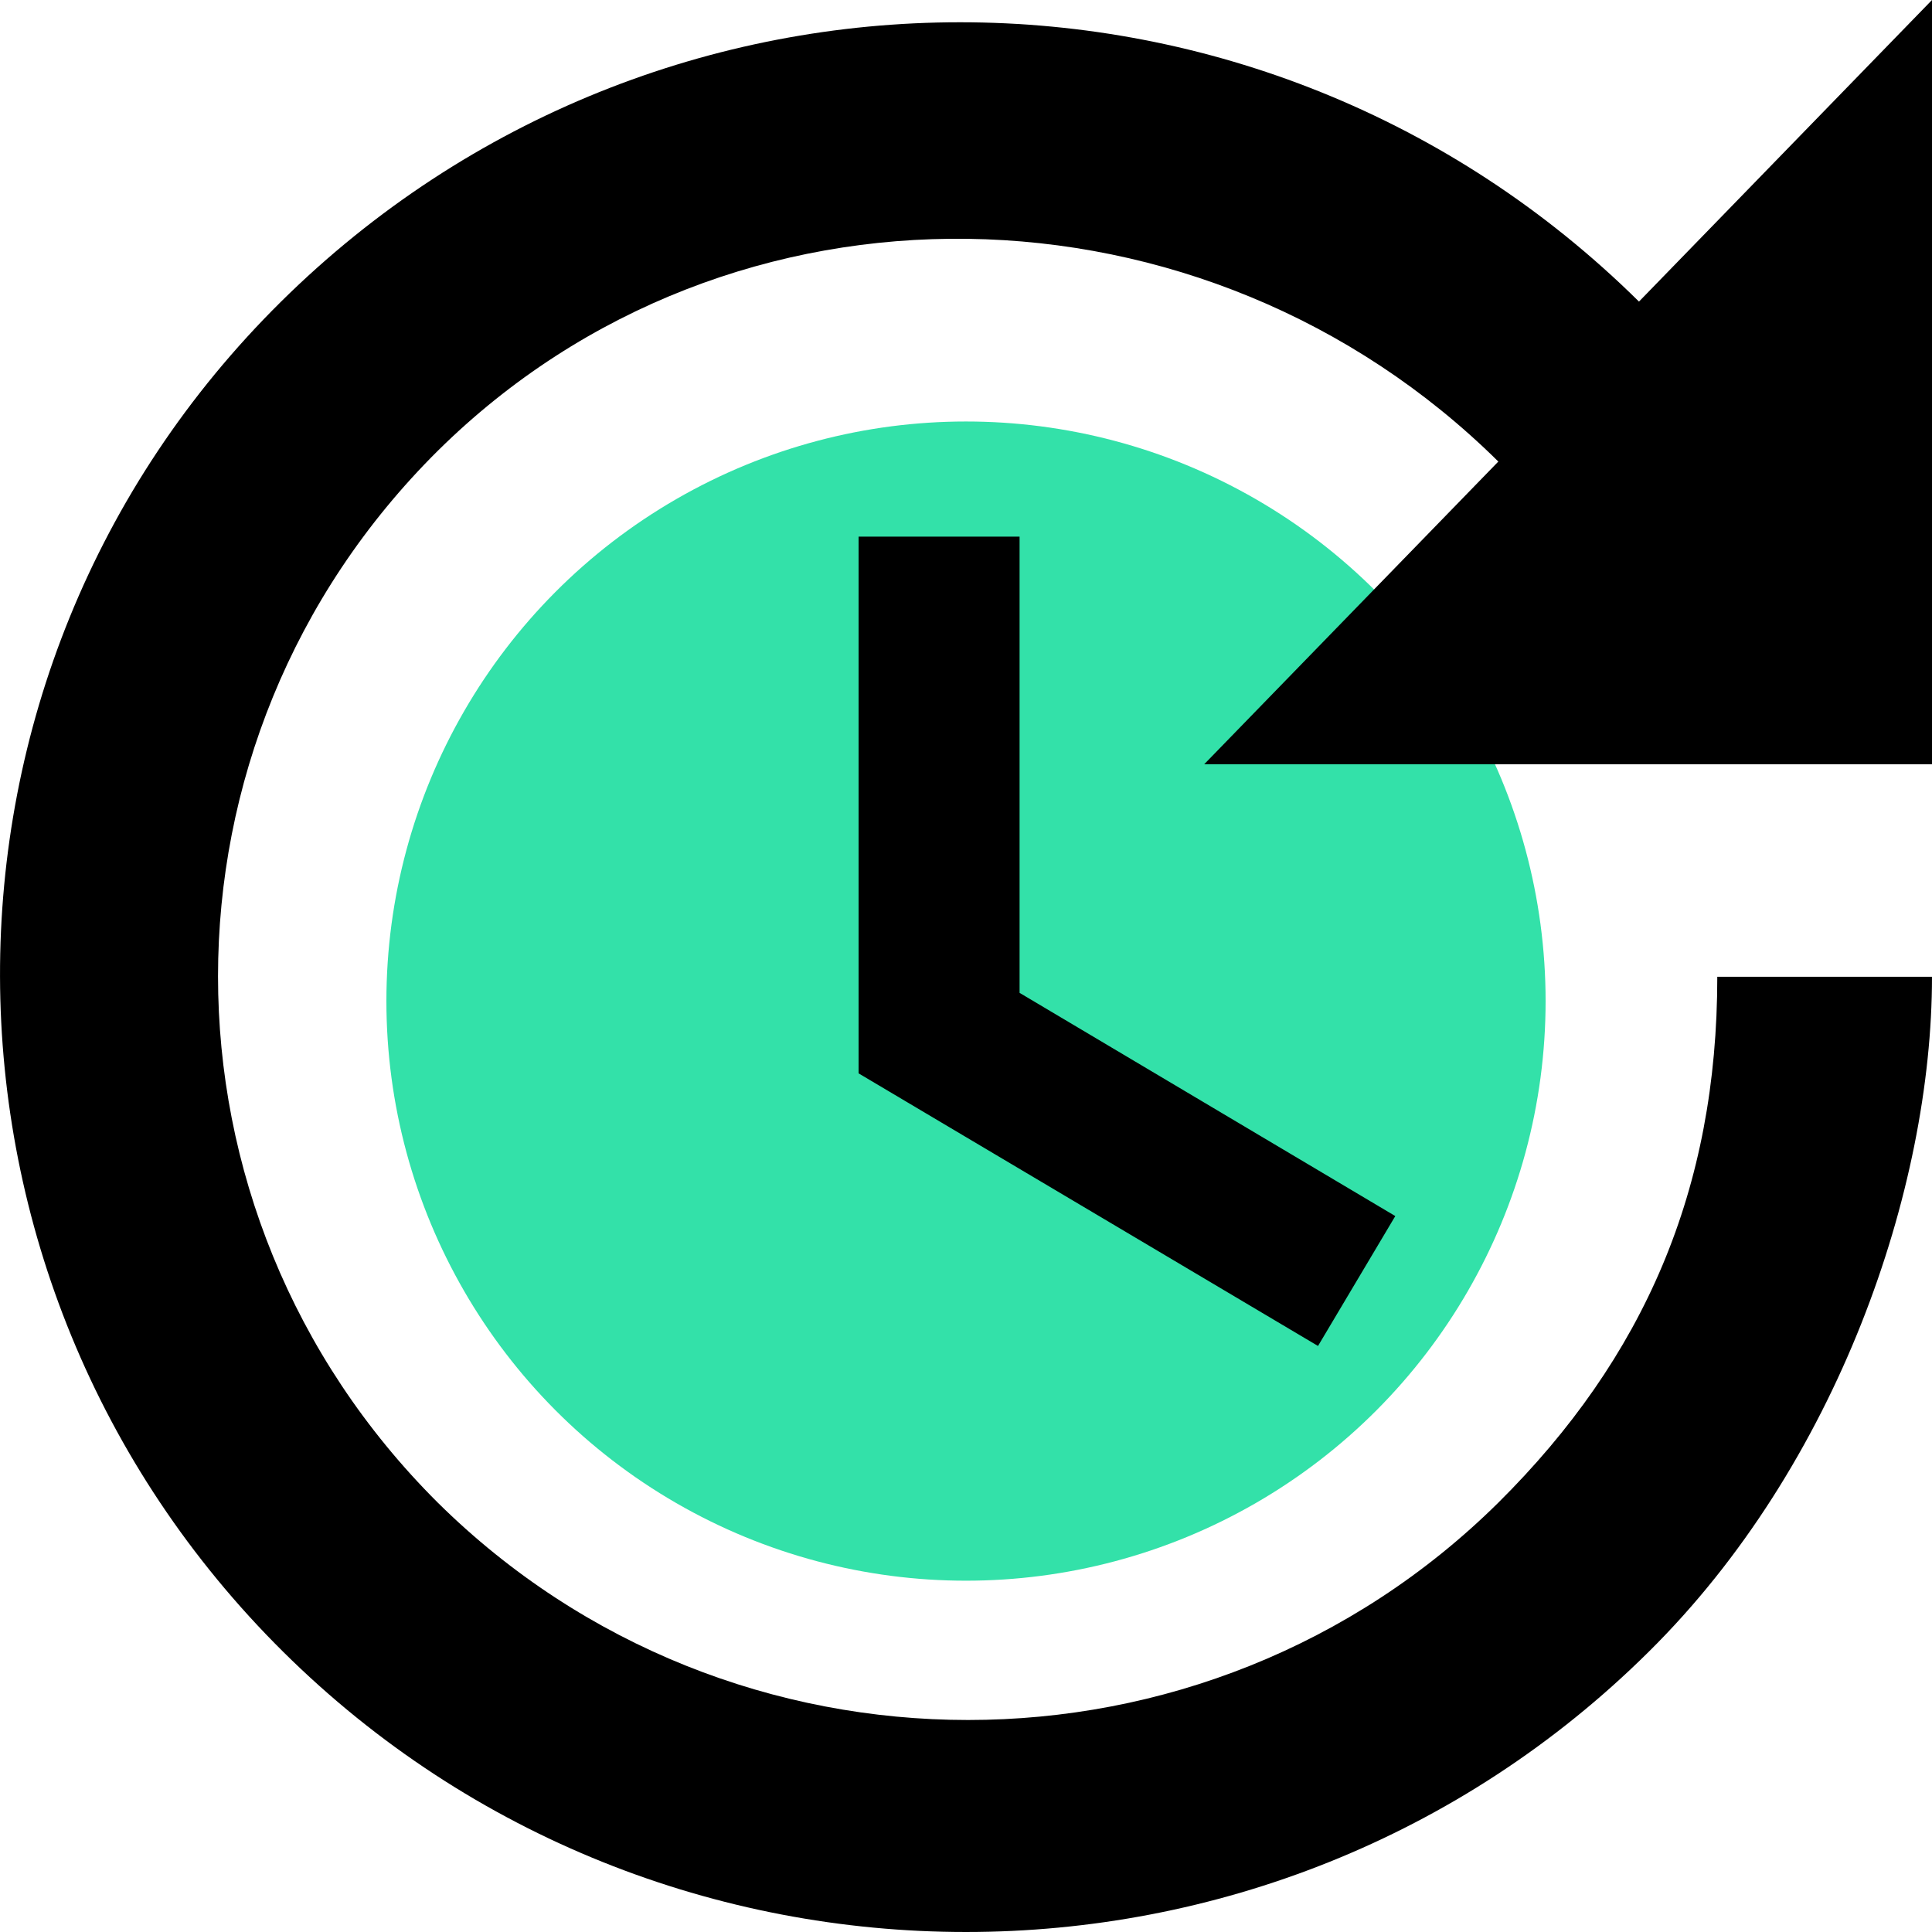 <svg width="30" height="30" viewBox="0 0 30 30" fill="none" xmlns="http://www.w3.org/2000/svg">
<circle cx="15" cy="15.545" r="9" fill="#33E1A9"/>
<path d="M30 11.867H18.699L23.266 7.167C18.716 2.667 11.349 2.5 6.798 7C2.248 11.517 2.248 18.8 6.798 23.333C11.349 27.833 18.716 27.833 23.266 23.333C25.533 21.083 26.666 18.467 26.666 15.167H30C30 18.467 28.533 22.75 25.6 25.65C19.749 31.45 10.249 31.45 4.398 25.65C-1.435 19.867 -1.485 10.467 4.365 4.683C10.215 -1.1 19.599 -1.1 25.45 4.683L30 0V11.867ZM15.832 8.333V15.417L21.666 18.883L20.466 20.9L13.332 16.667V8.333H15.832Z" fill="black"/>
</svg>
